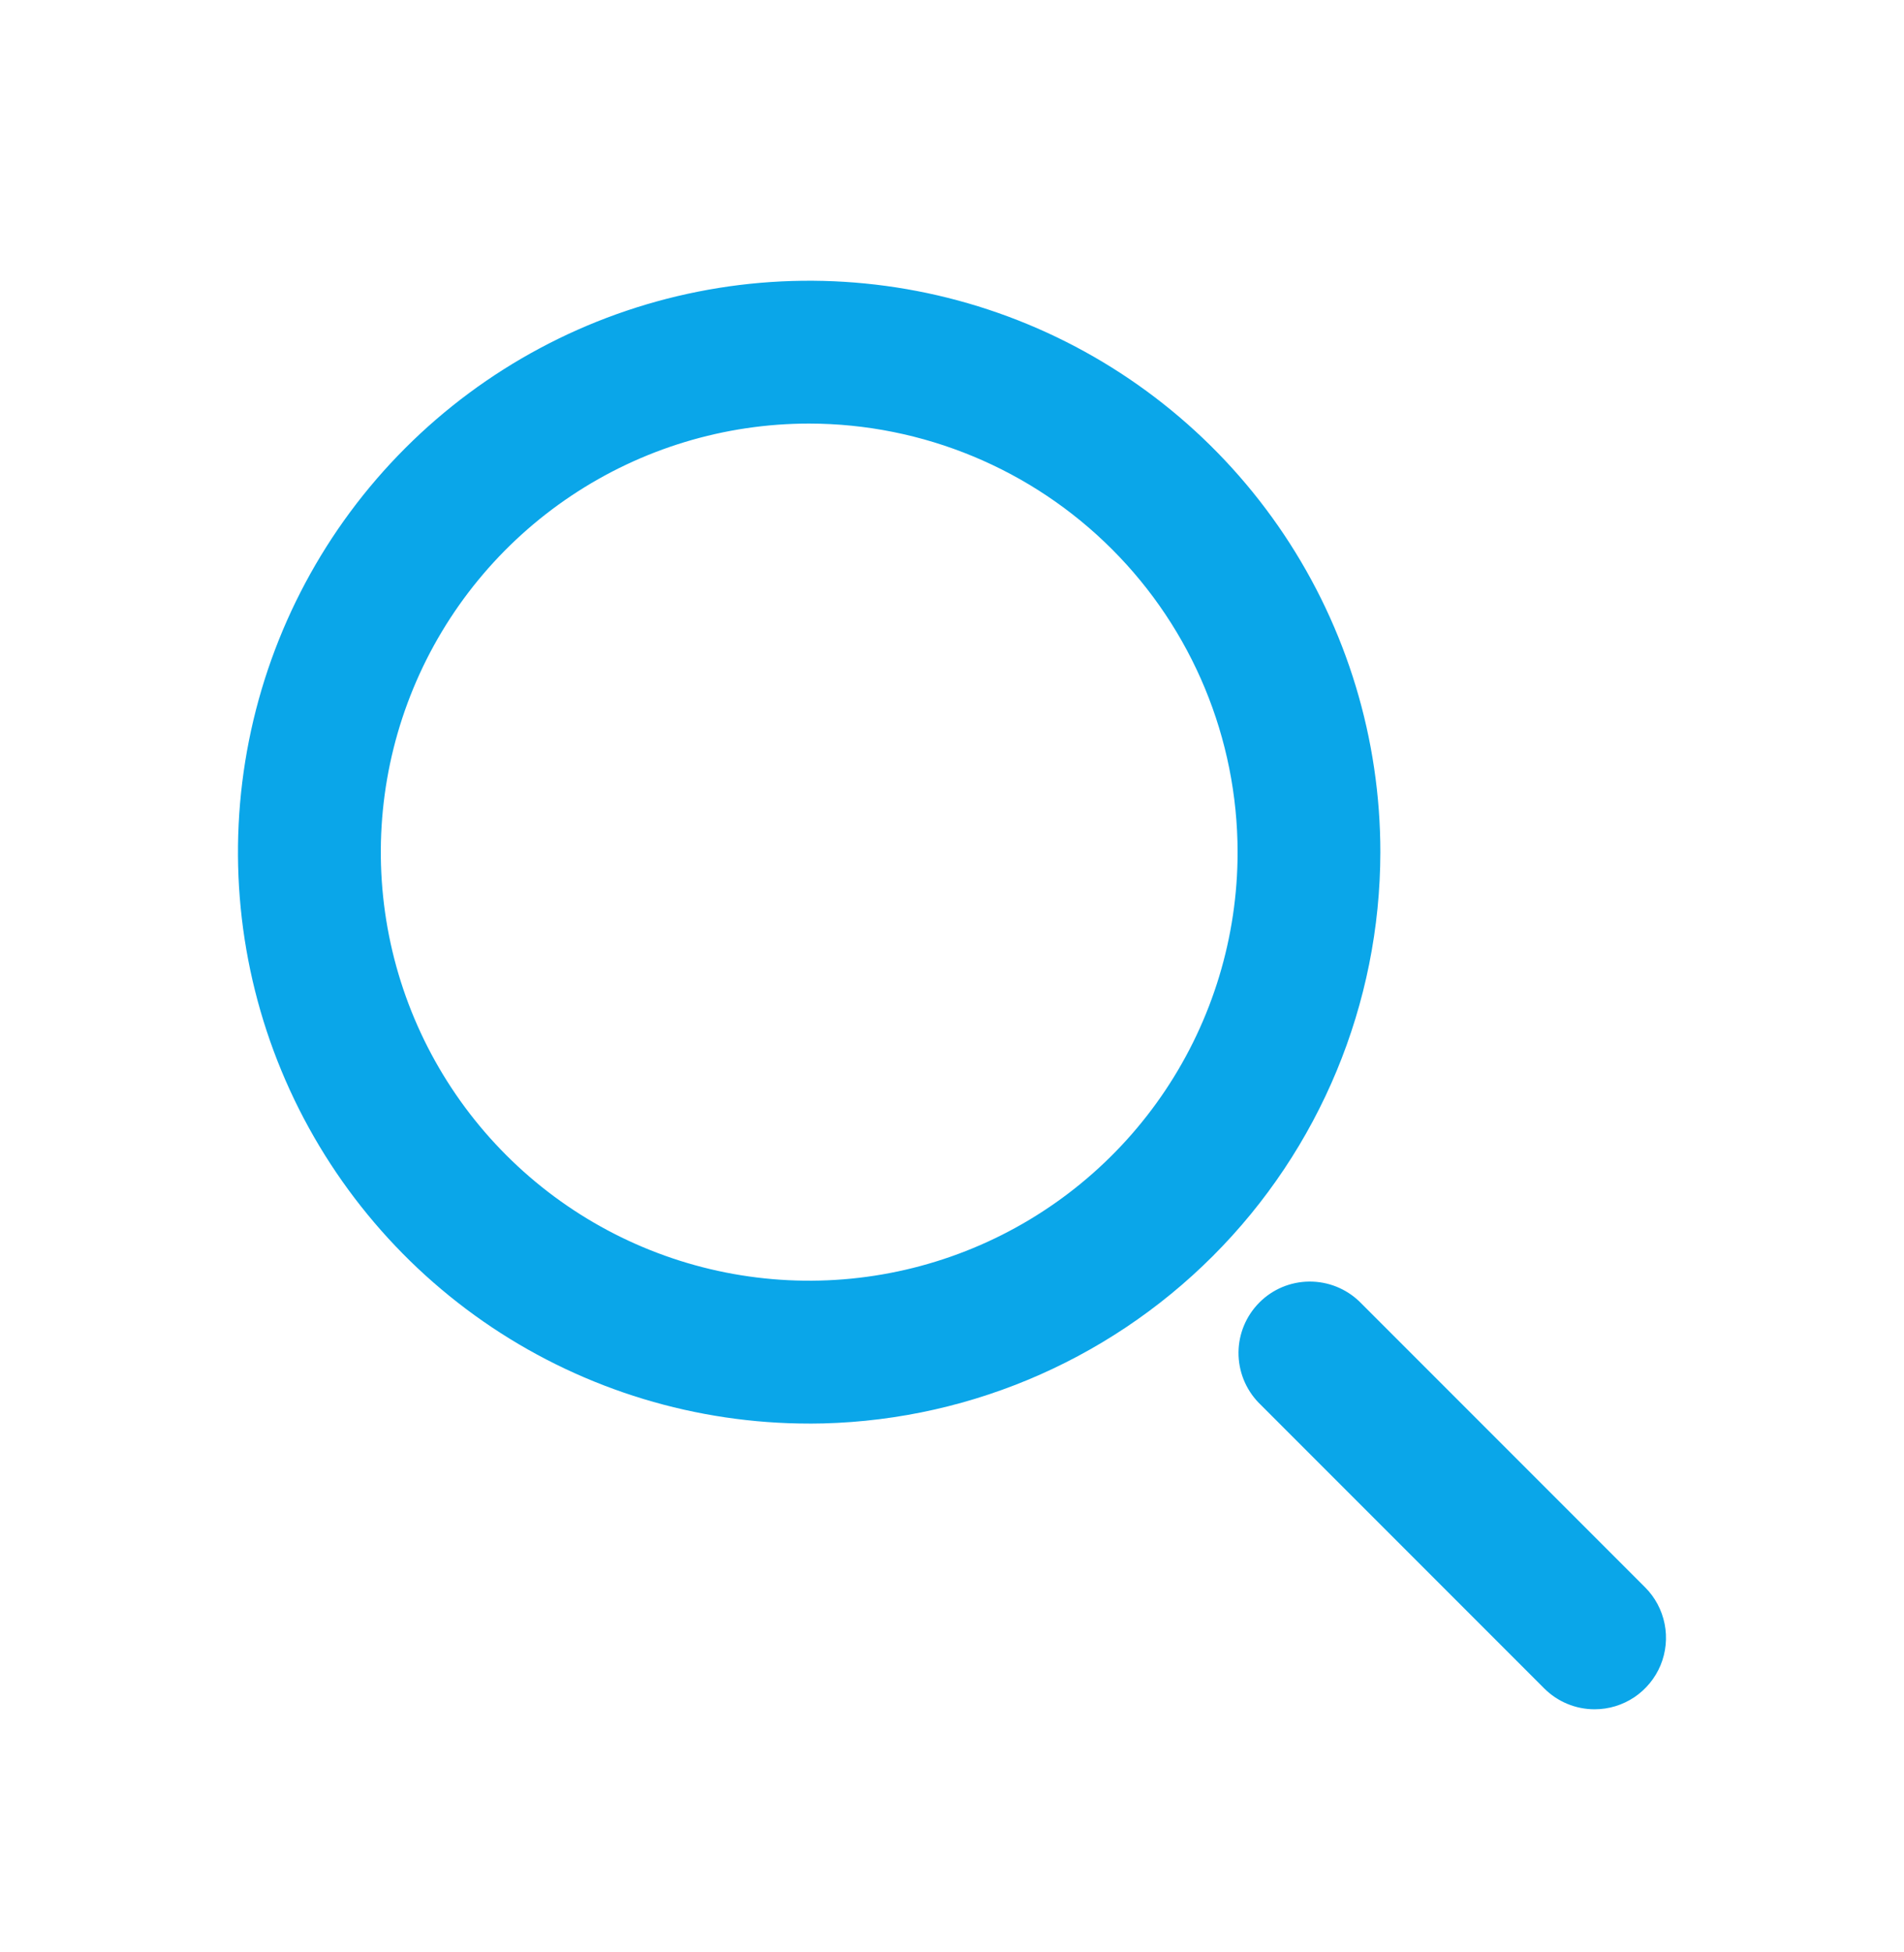 <svg fill="none" height="41" viewBox="0 0 40 41" width="40" xmlns="http://www.w3.org/2000/svg"><g fill="#0aa6e9"><path d="m17 29.895c-2.373 0-4.694-.704-6.667-2.022-1.973-1.319-3.511-3.193-4.42-5.386s-1.146-4.606-.683-6.933c.463-2.328 1.606-4.466 3.284-6.144 1.678-1.678 3.816-2.821 6.144-3.284 2.328-.463 4.741-.225 6.933.683s4.067 2.446 5.386 4.42 2.022 4.293 2.022 6.667c-.004 3.182-1.269 6.232-3.519 8.481-2.25 2.25-5.3 3.515-8.482 3.519zm0-21c-1.78 0-3.52.528-5 1.517-1.48.989-2.634 2.394-3.315 4.039-.681 1.645-.859 3.454-.512 5.2.347 1.746 1.204 3.349 2.463 4.608 1.259 1.259 2.862 2.116 4.608 2.463 1.746.347 3.555.169 5.2-.512 1.645-.681 3.05-1.835 4.039-3.315.989-1.48 1.517-3.22 1.517-5-.002-2.386-.951-4.674-2.639-6.361-1.687-1.687-3.975-2.636-6.361-2.639z"/><path d="m33.5 35.895c-.398-0-.779-.158-1.06-.44l-6-6c-.273-.283-.424-.662-.421-1.055s.161-.769.439-1.048.654-.436 1.048-.439.772.148 1.055.421l6 6c.21.21.352.477.41.768.058.291.028.593-.085.867-.114.274-.306.508-.552.673-.247.165-.537.253-.833.253z"/></g></svg>